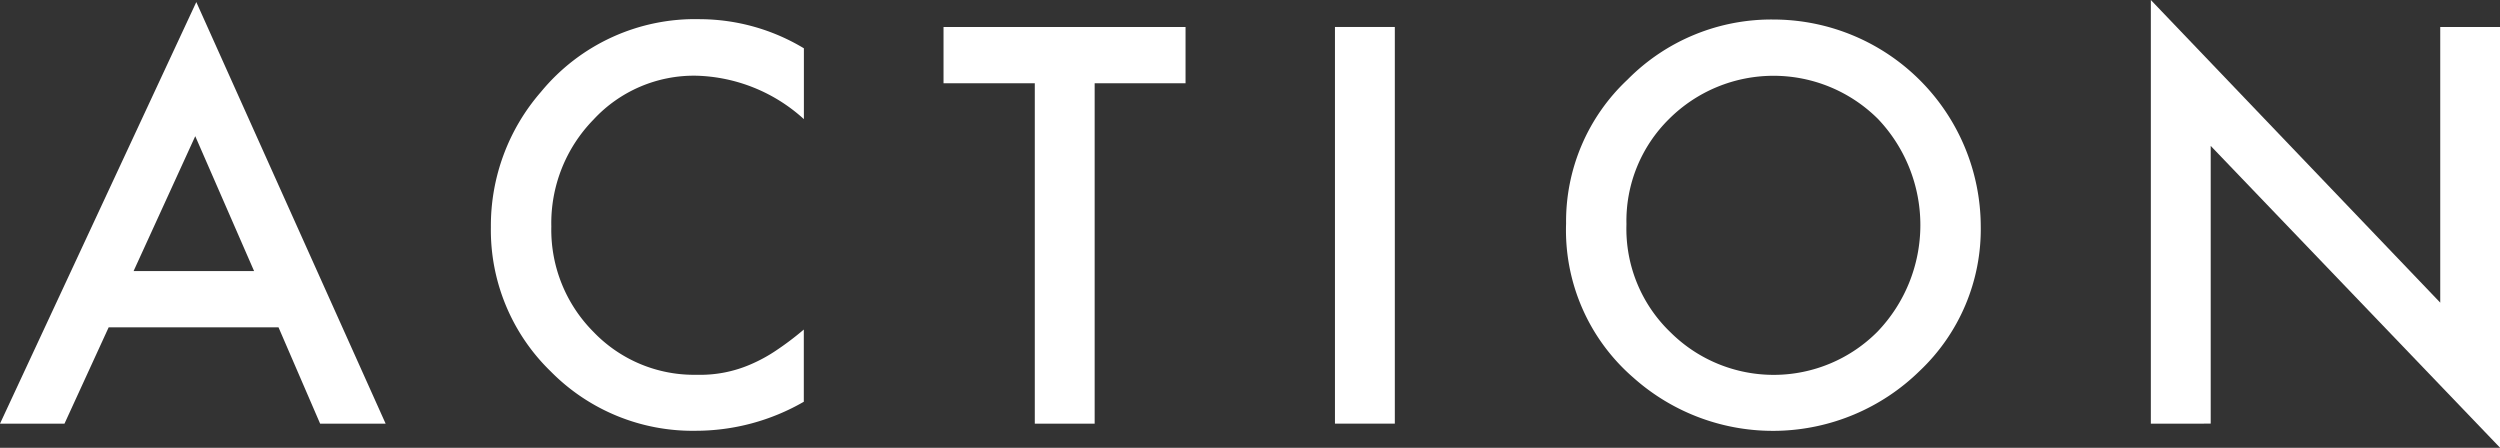 <svg xmlns="http://www.w3.org/2000/svg" width="123.534" height="22.128" viewBox="0 0 123.534 22.128">
  <rect x="0" y="0" width="123.534" height="22.128" fill="#333333" stroke="none"/>
  <g id="グループ_3729" data-name="グループ 3729" transform="translate(-1208.777 -237.974)">
    <path id="パス_24624" data-name="パス 24624" d="M1222.539,254.148h-8.392l-2.184,4.761h-3.186l9.7-20.833,9.356,20.833h-3.237Zm-1.207-2.78-2.907-6.665-3.047,6.665Z" fill="#fff"/>
    <path id="パス_24625" data-name="パス 24625" d="M1248.5,240.361v3.5a8.207,8.207,0,0,0-5.307-2.146,6.76,6.76,0,0,0-5.091,2.171,7.321,7.321,0,0,0-2.082,5.282,7.145,7.145,0,0,0,2.082,5.205,6.878,6.878,0,0,0,5.1,2.12,6.252,6.252,0,0,0,2.653-.508,7.633,7.633,0,0,0,1.263-.686,14.7,14.7,0,0,0,1.378-1.041v3.568a10.69,10.69,0,0,1-5.332,1.434,9.837,9.837,0,0,1-7.173-2.932,9.723,9.723,0,0,1-2.958-7.135,10.067,10.067,0,0,1,2.475-6.678,9.859,9.859,0,0,1,7.884-3.593A10.014,10.014,0,0,1,1248.5,240.361Z" fill="#fff"/>
    <path id="パス_24626" data-name="パス 24626" d="M1262.868,242.088v16.821h-2.958V242.088H1255.4v-2.781h11.959v2.781Z" fill="#fff"/>
    <path id="パス_24627" data-name="パス 24627" d="M1277.7,239.307v19.6h-2.958v-19.6Z" fill="#fff"/>
    <path id="パス_24628" data-name="パス 24628" d="M1286.163,249.019a9.6,9.6,0,0,1,3.034-7.109,9.984,9.984,0,0,1,7.261-2.971,10.252,10.252,0,0,1,10.195,10.194,9.638,9.638,0,0,1-3.022,7.173,10.357,10.357,0,0,1-14.142.33A9.629,9.629,0,0,1,1286.163,249.019Zm2.983.038a7.083,7.083,0,0,0,2.184,5.345,7.231,7.231,0,0,0,10.219-.038,7.609,7.609,0,0,0,.026-10.512,7.31,7.31,0,0,0-10.322,0A7.071,7.071,0,0,0,1289.146,249.057Z" fill="#fff"/>
    <path id="パス_24629" data-name="パス 24629" d="M1315.058,258.909V237.974l14.3,14.955V239.307h2.958V260.1l-14.3-14.917v13.724Z" fill="#fff"/>
  </g>
</svg>
